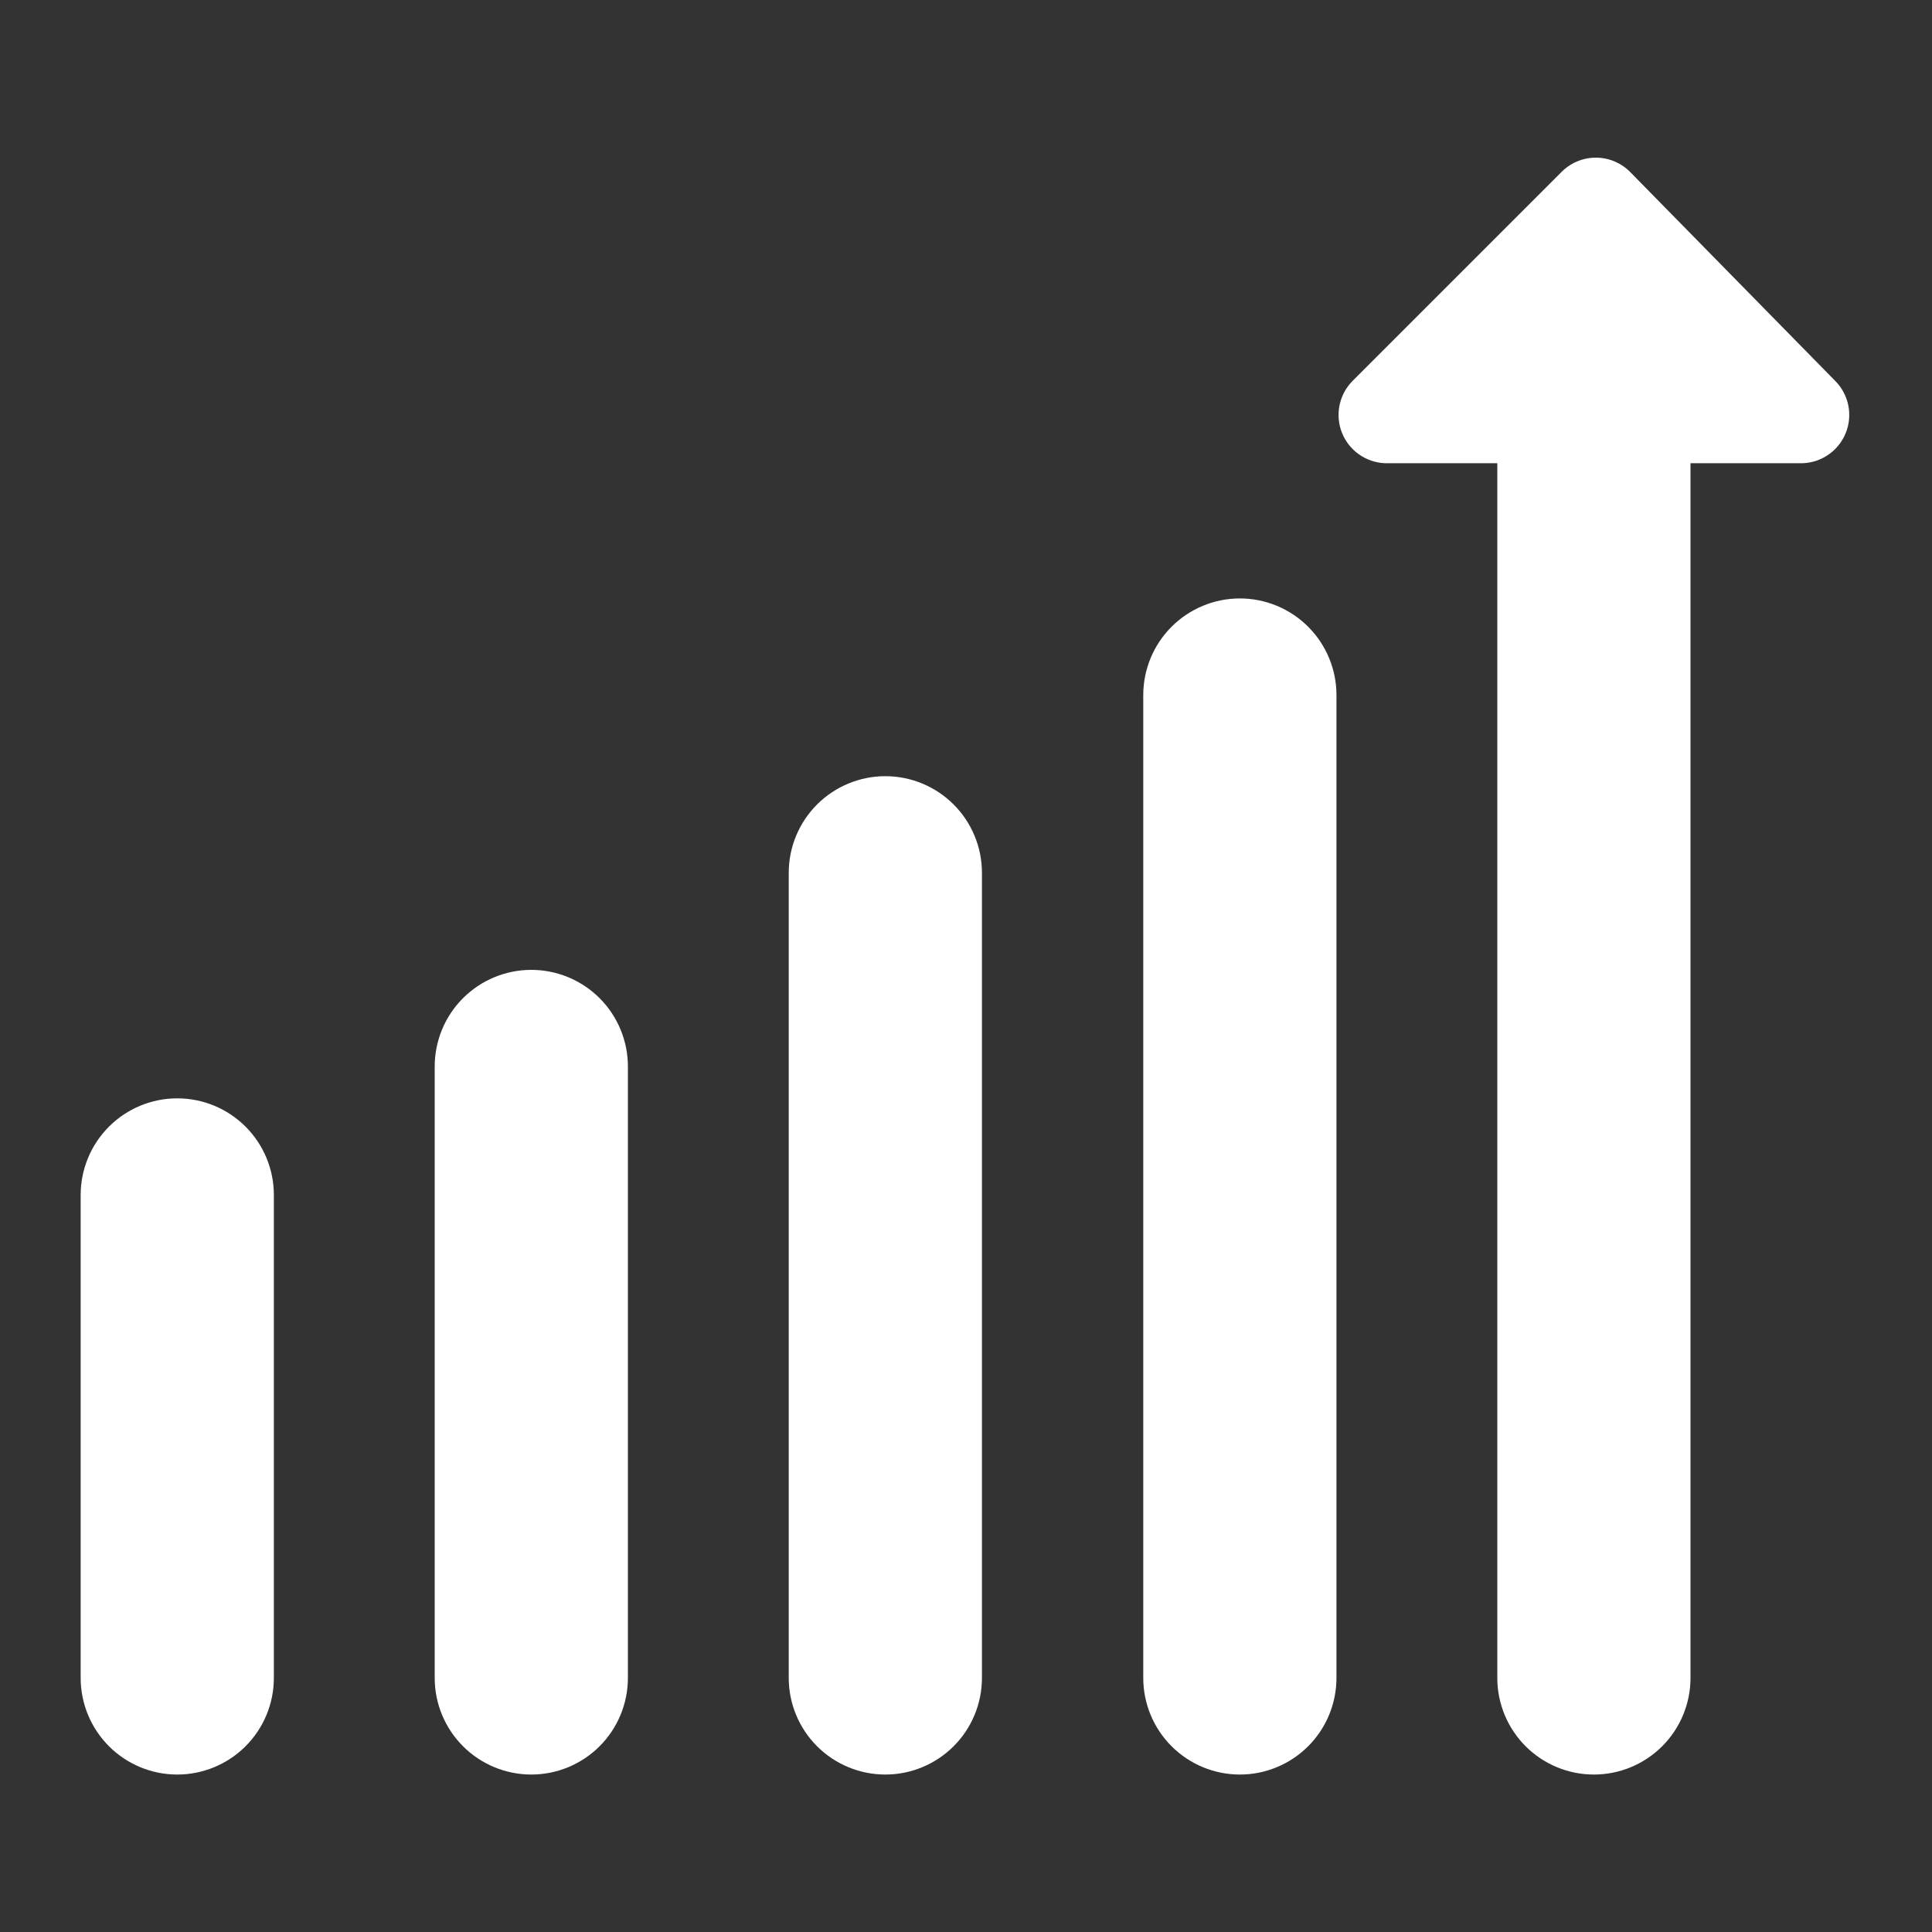 <svg width="40" height="40" viewBox="0 0 40 40" fill="none" xmlns="http://www.w3.org/2000/svg">
<rect x="0" y="0" width="40" height="40" fill="#333333" stroke="none"/>
<path d="M18.33 36.74C17.8 36.74 17.291 36.529 16.916 36.154C16.541 35.779 16.33 35.27 16.33 34.74V18.07C16.33 17.54 16.541 17.031 16.916 16.656C17.291 16.281 17.8 16.07 18.33 16.07C18.86 16.07 19.369 16.281 19.744 16.656C20.119 17.031 20.33 17.54 20.33 18.07V34.74C20.33 35.27 20.119 35.779 19.744 36.154C19.369 36.529 18.86 36.74 18.33 36.74Z" fill="white"/>
<path d="M37.33 9.59H35V34.74C35 35.27 34.789 35.779 34.414 36.154C34.039 36.529 33.53 36.74 33 36.74C32.469 36.74 31.961 36.529 31.586 36.154C31.211 35.779 31 35.27 31 34.74V9.59H28.67C28.477 9.582 28.29 9.517 28.133 9.405C27.975 9.293 27.854 9.137 27.783 8.958C27.712 8.778 27.695 8.581 27.733 8.392C27.772 8.202 27.864 8.028 28 7.89L32.33 3.56C32.423 3.466 32.533 3.392 32.655 3.341C32.777 3.29 32.908 3.264 33.04 3.264C33.172 3.264 33.303 3.29 33.425 3.341C33.546 3.392 33.657 3.466 33.75 3.56L38 7.89C38.135 8.028 38.228 8.202 38.267 8.392C38.305 8.581 38.288 8.778 38.217 8.958C38.146 9.137 38.025 9.293 37.867 9.405C37.71 9.517 37.523 9.582 37.33 9.59Z" fill="white"/>
<path d="M3.67 36.74C3.139 36.74 2.631 36.529 2.256 36.154C1.881 35.779 1.67 35.27 1.67 34.74V24.74C1.67 24.21 1.881 23.701 2.256 23.326C2.631 22.951 3.139 22.74 3.67 22.74C4.2 22.74 4.709 22.951 5.084 23.326C5.459 23.701 5.67 24.21 5.67 24.74V34.74C5.67 35.27 5.459 35.779 5.084 36.154C4.709 36.529 4.2 36.74 3.67 36.74Z" fill="white"/>
<path d="M11 36.74C10.47 36.74 9.961 36.529 9.586 36.154C9.211 35.779 9 35.27 9 34.74V22.08C9 21.55 9.211 21.041 9.586 20.666C9.961 20.291 10.47 20.08 11 20.08C11.53 20.08 12.039 20.291 12.414 20.666C12.789 21.041 13 21.55 13 22.08V34.74C13 35.27 12.789 35.779 12.414 36.154C12.039 36.529 11.53 36.74 11 36.74Z" fill="white"/>
<path d="M25.67 36.74C25.14 36.74 24.631 36.529 24.256 36.154C23.881 35.779 23.67 35.27 23.67 34.74V14.39C23.67 13.86 23.881 13.351 24.256 12.976C24.631 12.601 25.14 12.39 25.67 12.39C26.2 12.39 26.709 12.601 27.084 12.976C27.459 13.351 27.67 13.86 27.67 14.39V34.74C27.67 35.27 27.459 35.779 27.084 36.154C26.709 36.529 26.2 36.74 25.67 36.74Z" fill="white"/>
</svg>
